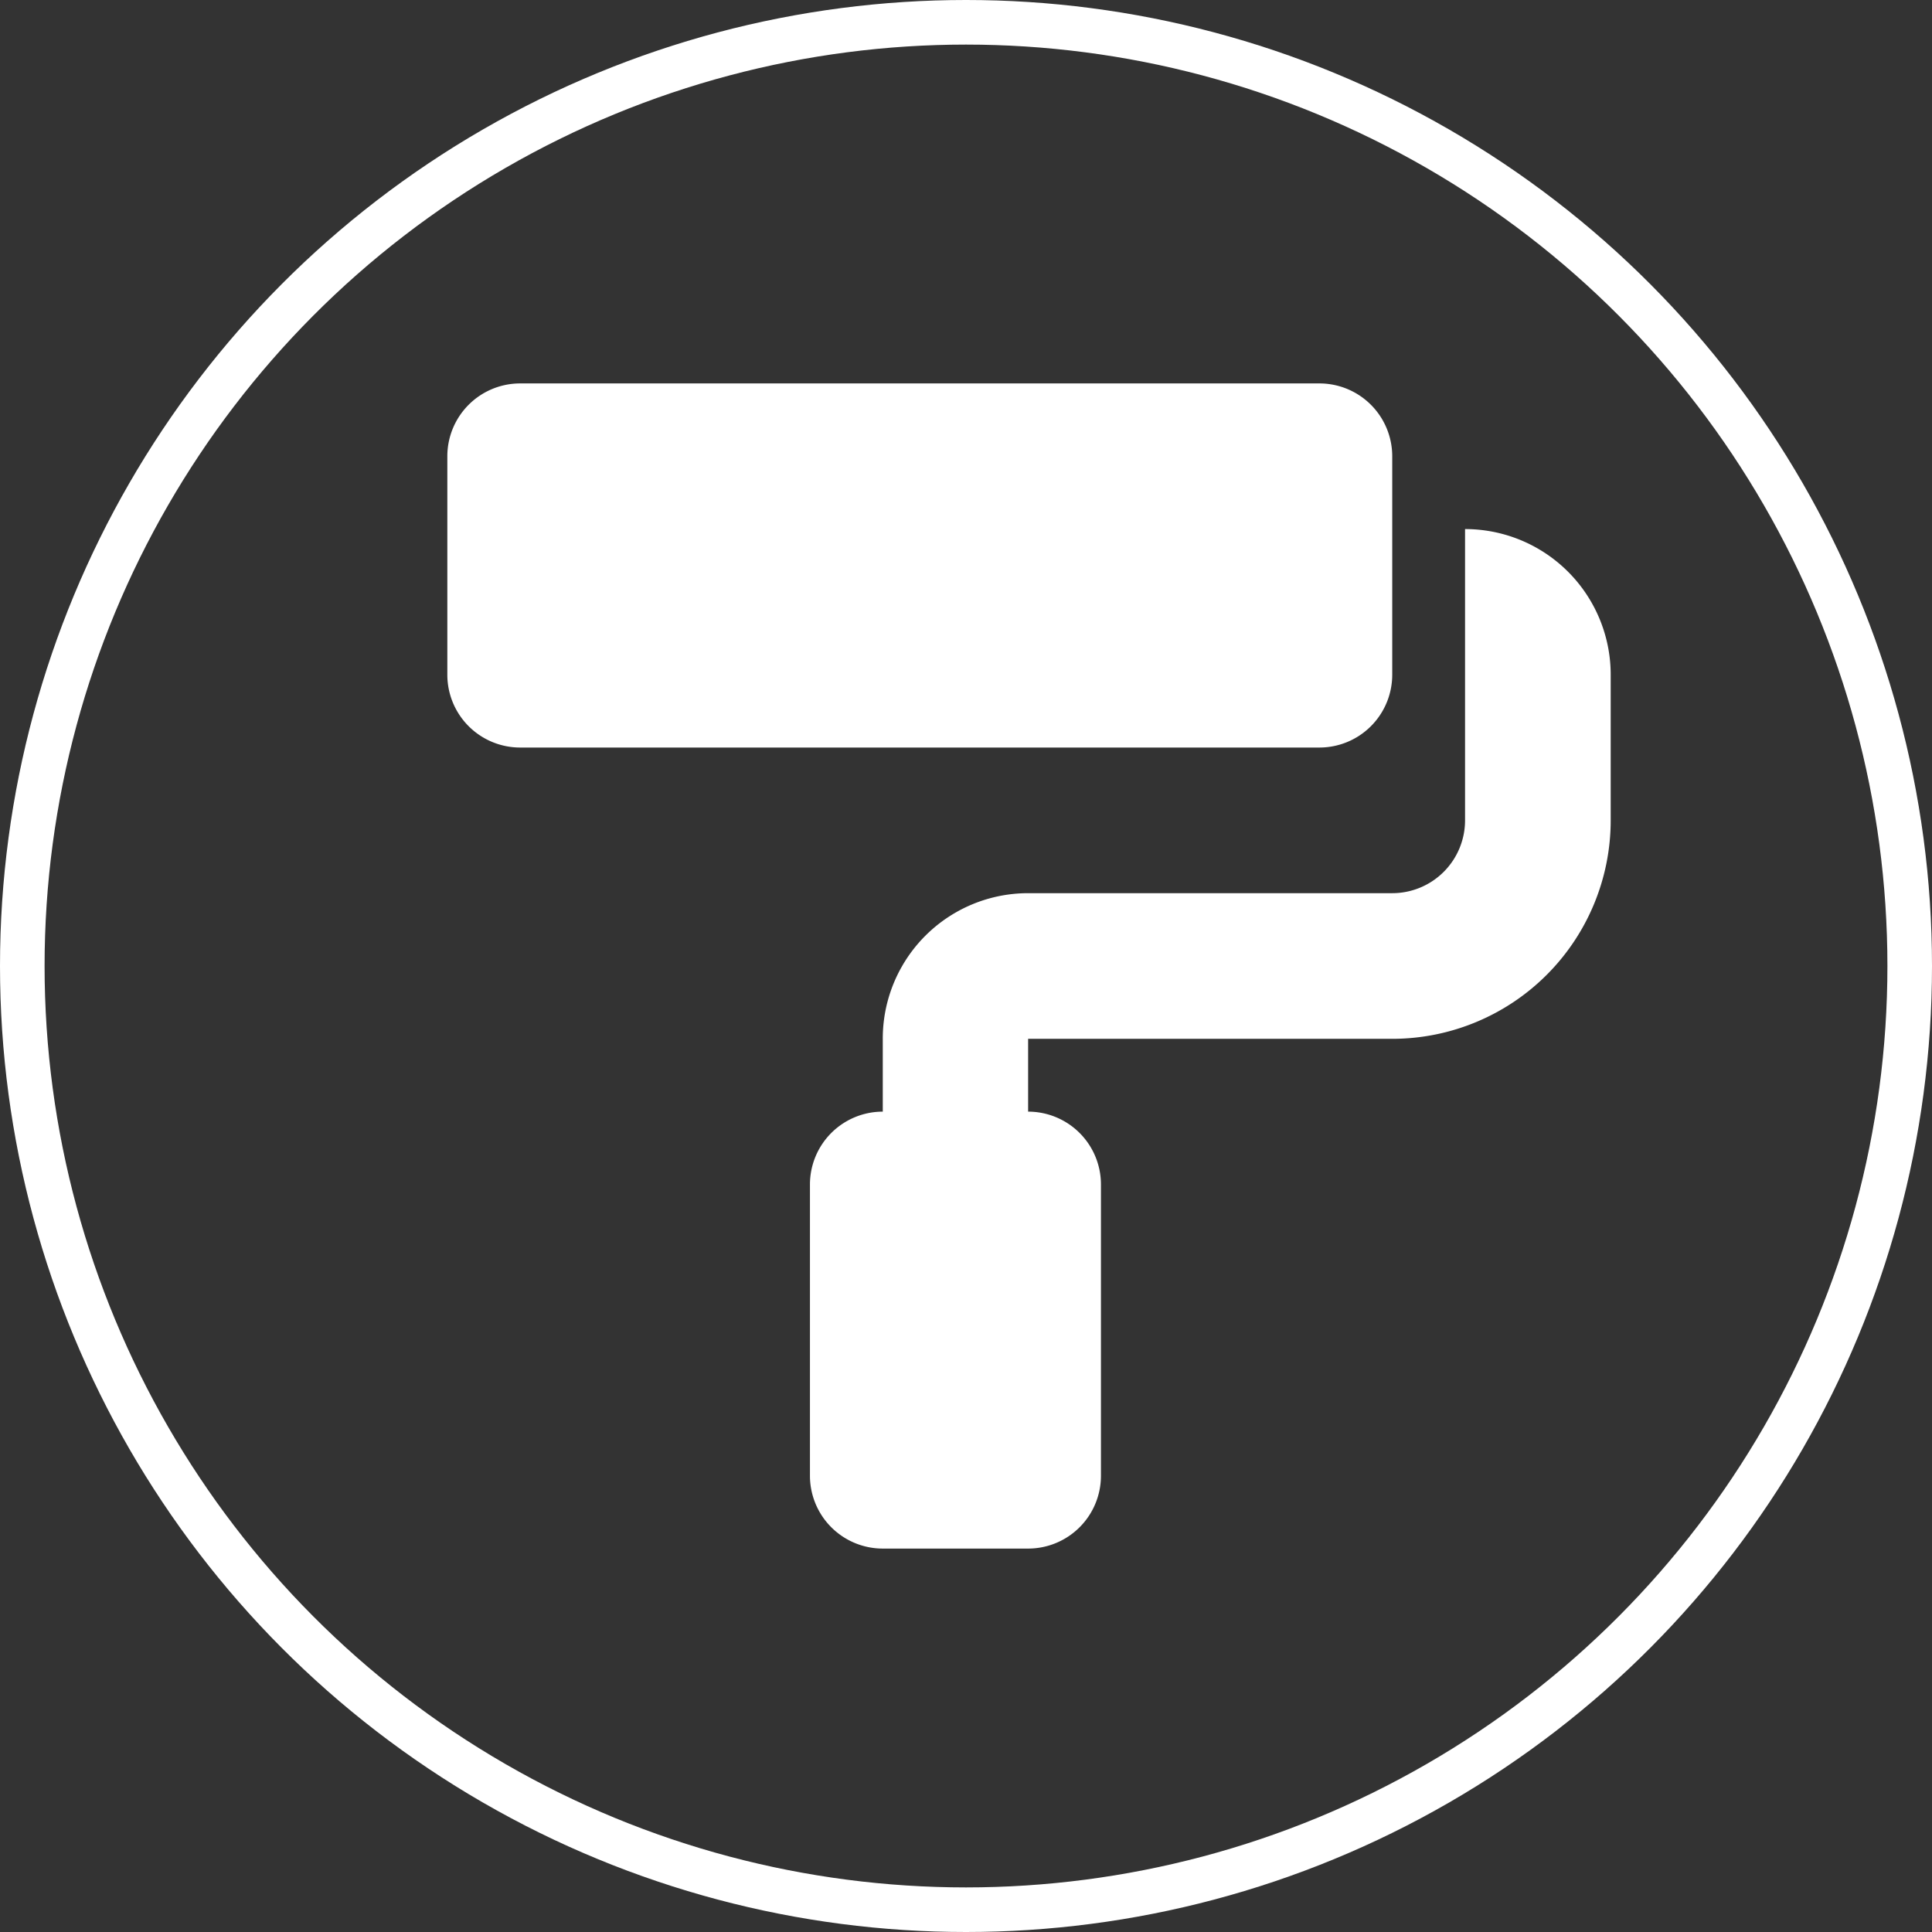 <svg id="Layer_1" data-name="Layer 1" xmlns="http://www.w3.org/2000/svg" viewBox="0 0 65 65"><rect x="0" y="0" width="65" height="65" fill="#333333" stroke="none"/><defs><style>.cls-1,.cls-2{fill:none;stroke:#fff;}.cls-1{stroke-miterlimit:10;}.cls-3{fill:#fff;}</style></defs><circle class="cls-1" cx="32.5" cy="32.5" r="32"/><circle class="cls-2" cx="32.5" cy="32.5" r="31.5"/><path class="cls-3" d="M46.34,22.2V14.85a2.45,2.45,0,0,0-2.45-2.45H17a2.45,2.45,0,0,0-2.45,2.45V22.2A2.45,2.45,0,0,0,17,24.65H43.89A2.45,2.45,0,0,0,46.34,22.2Zm2.45-4.9v9.8a2.45,2.45,0,0,1-2.45,2.45H34.09a4.89,4.89,0,0,0-4.89,4.9V36.9a2.45,2.45,0,0,0-2.45,2.45v9.8A2.45,2.45,0,0,0,29.2,51.6h4.89a2.45,2.45,0,0,0,2.45-2.45v-9.8a2.45,2.45,0,0,0-2.45-2.45V34.45H46.34a7.35,7.35,0,0,0,7.35-7.35V22.2A4.9,4.9,0,0,0,48.79,17.3Z" transform="translate(0.5 0.5)"/></svg>